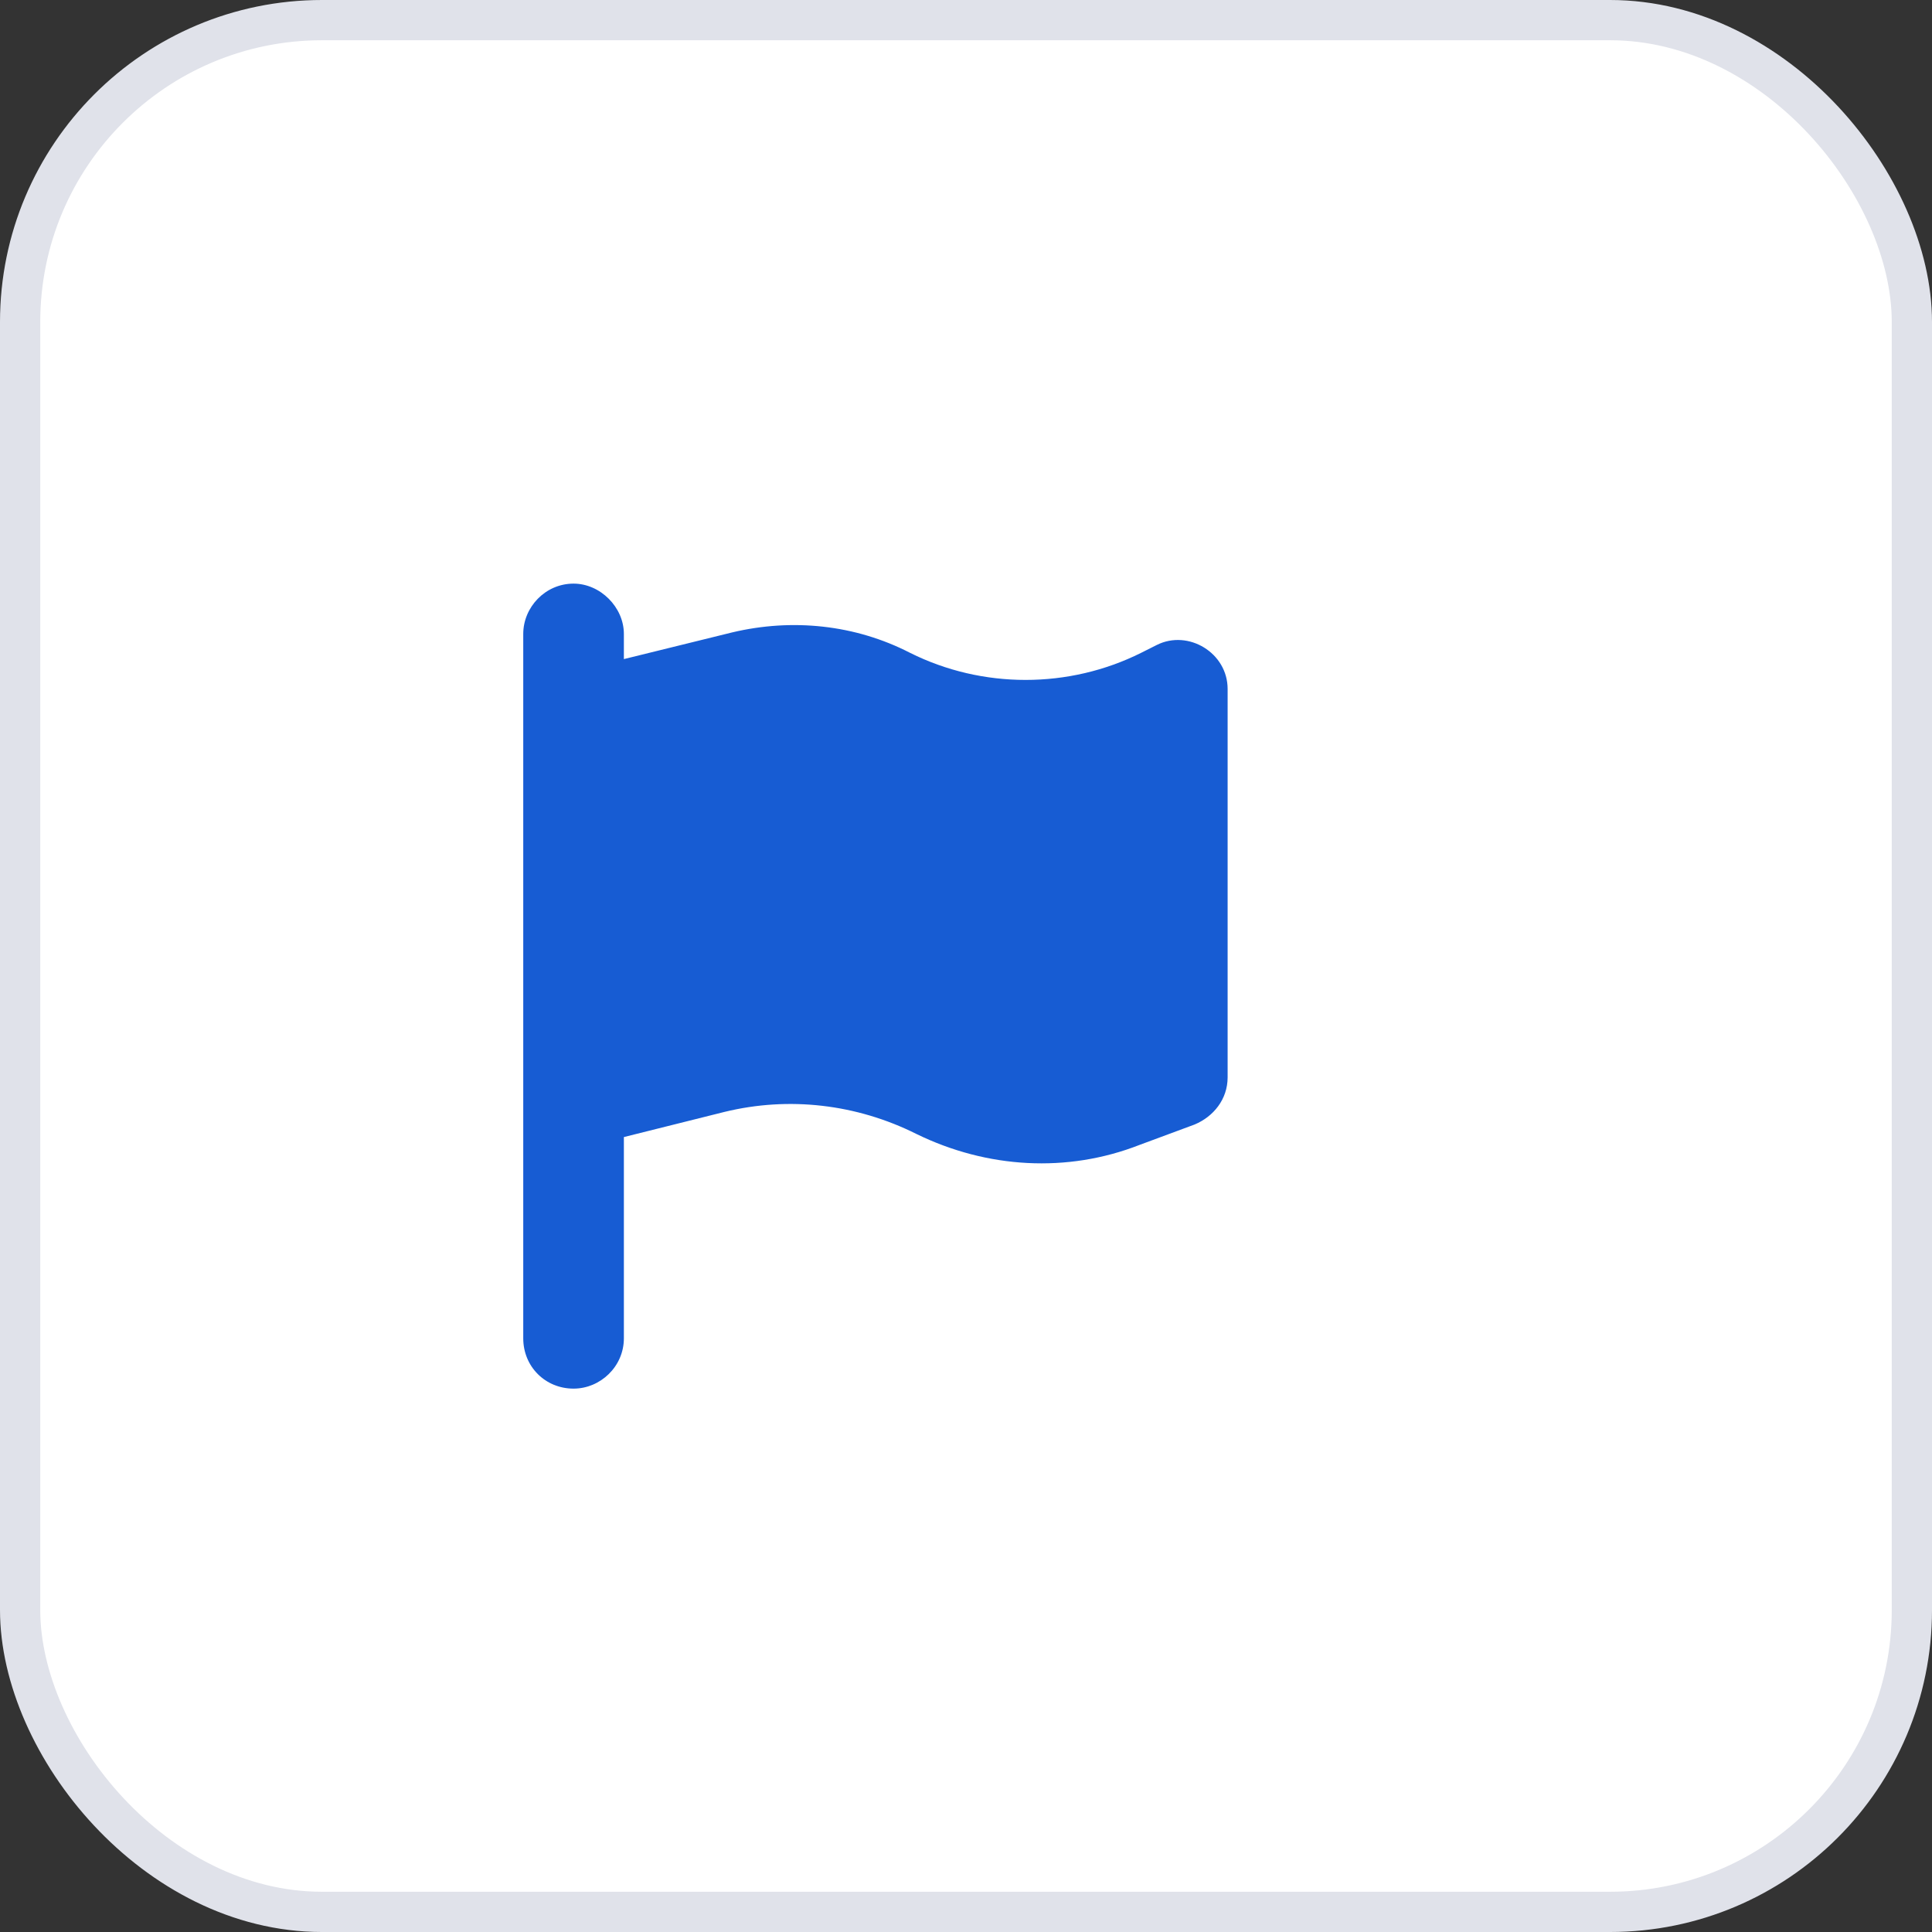 <svg width="48" height="48" viewBox="0 0 48 48" fill="none" xmlns="http://www.w3.org/2000/svg">
<rect x="0" y="0" width="48" height="48" fill="#333333" stroke="none"/>
<rect x="0.5" y="0.5" width="47" height="47" rx="7.5" fill="white"/>
<rect x="0.5" y="0.5" width="47" height="47" rx="7.5" stroke="#E0E2EA"/>
<path d="M15.5 15.75V16.375L18.195 15.711C19.68 15.359 21.242 15.516 22.609 16.219C24.406 17.117 26.555 17.117 28.352 16.219L28.742 16.023C29.523 15.633 30.5 16.219 30.5 17.117V26.766C30.5 27.312 30.148 27.742 29.68 27.938L28.312 28.445C26.516 29.148 24.523 29.031 22.766 28.172C21.281 27.43 19.602 27.234 18 27.625L15.5 28.25V33.25C15.5 33.953 14.914 34.5 14.25 34.5C13.547 34.5 13 33.953 13 33.25V28.875V17V15.75C13 15.086 13.547 14.5 14.25 14.5C14.914 14.5 15.5 15.086 15.5 15.75Z" fill="#175CD3"/>
</svg>
